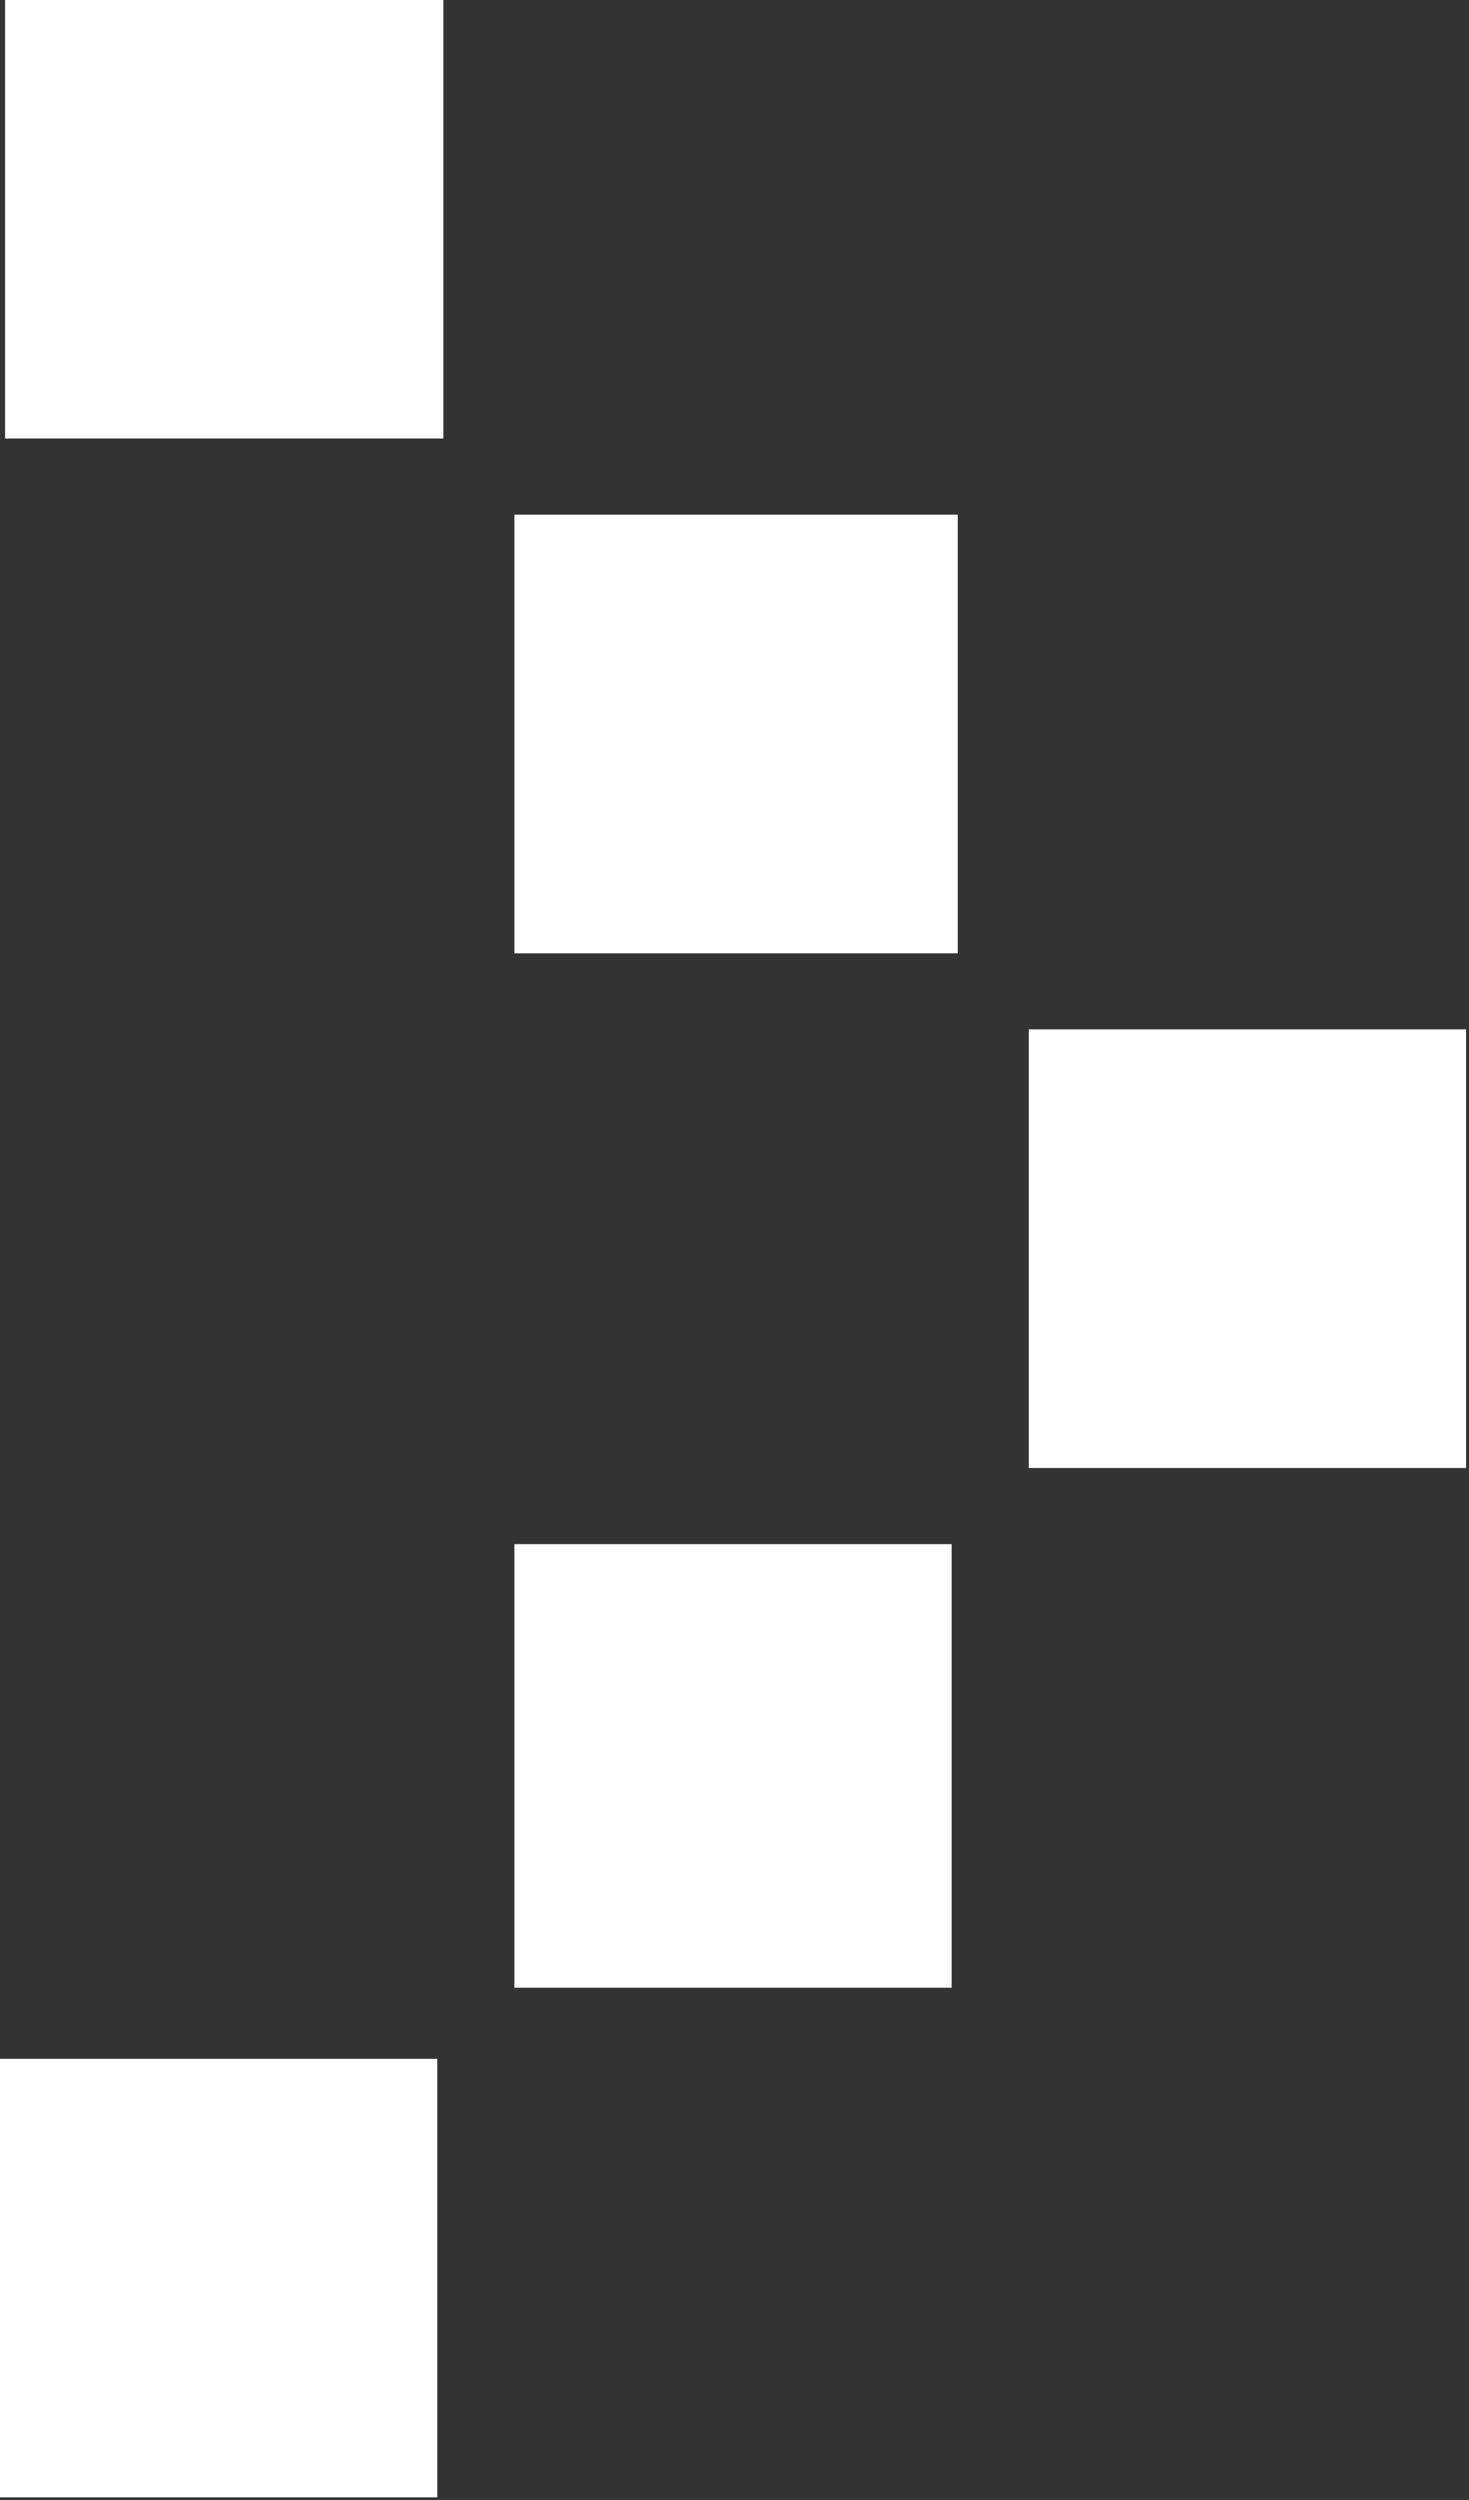 <svg width="391" height="665" viewBox="0 0 391 665" fill="none" xmlns="http://www.w3.org/2000/svg">
<rect x="0" y="0" width="391" height="665" fill="#333333" stroke="none"/>
<path d="M0 547.661H116.389V664.305H0V547.661ZM1.351 -0H118.01V116.644H1.351V-0ZM136.913 136.906H254.927V253.586H136.913V136.906ZM136.913 410.755H253.306V528.74H136.913V410.755ZM273.83 273.812H390.22V390.492H273.83V273.812Z" fill="white"/>
</svg>
